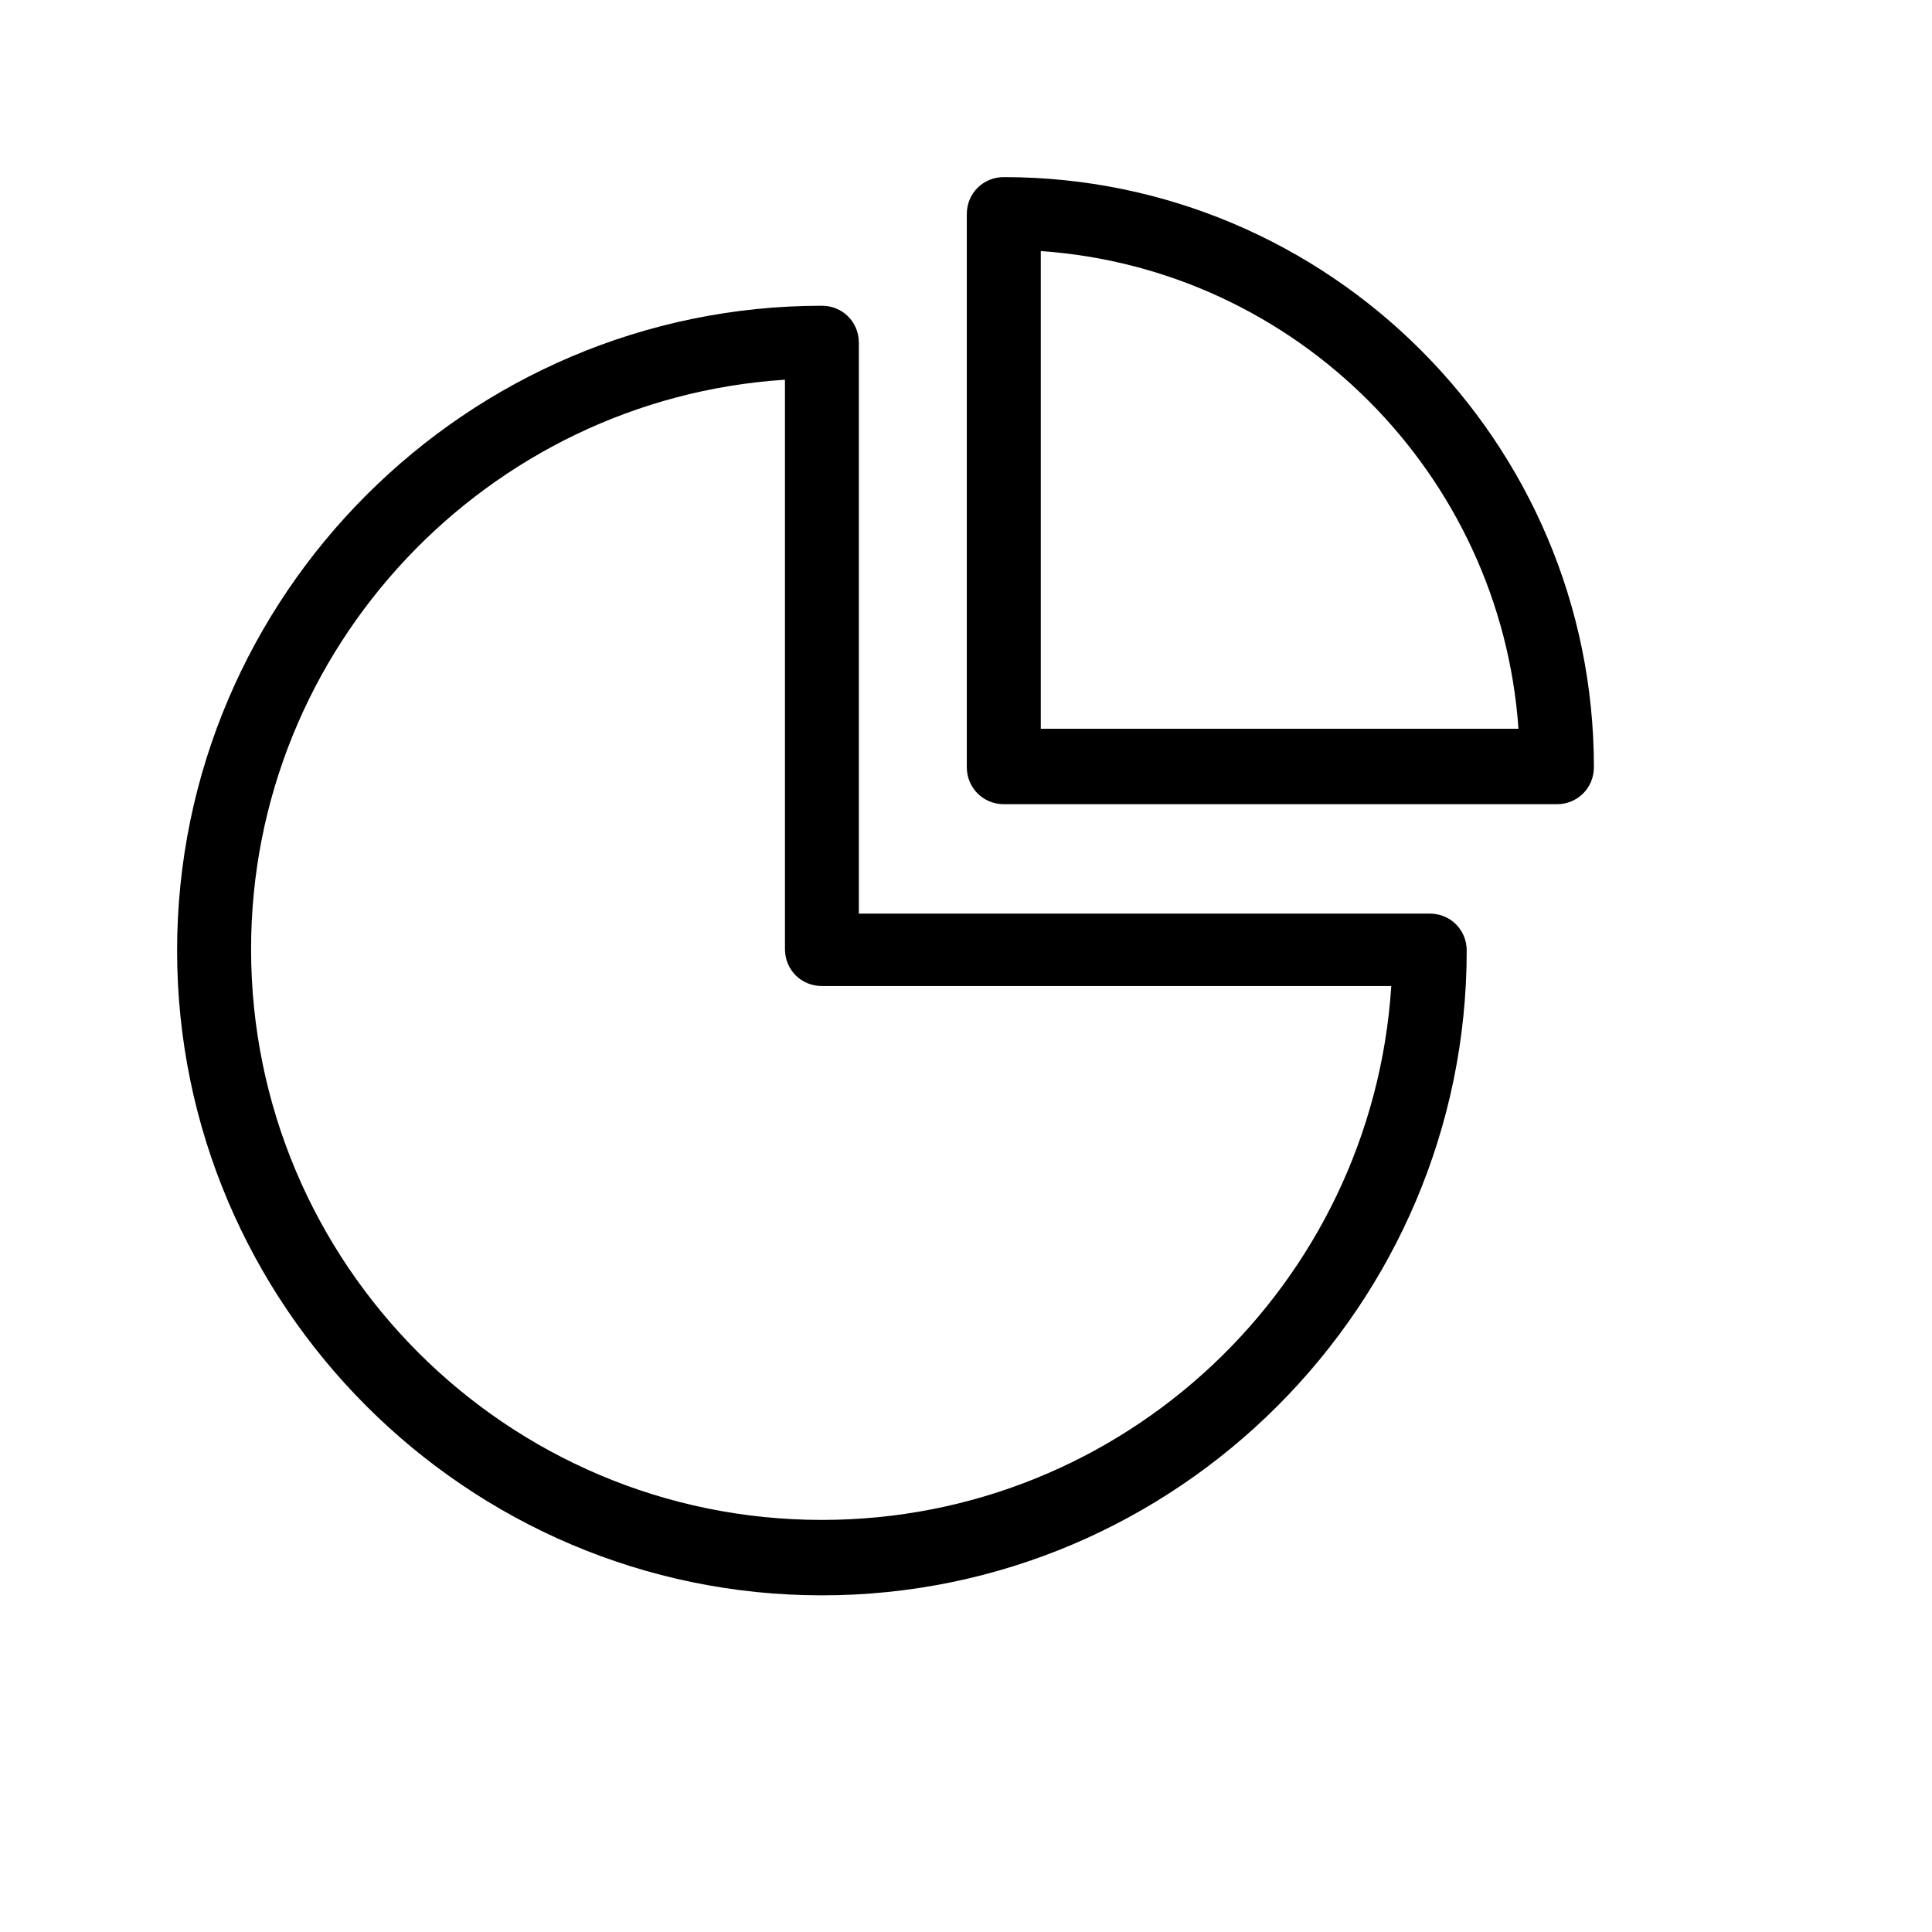 <svg width="24px" height="24px" viewBox="0 0 24 24" version="1.1" xmlns="http://www.w3.org/2000/svg" xmlns:xlink="http://www.w3.org/1999/xlink">
    <path d="M17.283,12.249 C17.044,15.96 13.958,18.881 10.21,18.881 C6.297,18.881 3.119,15.703 3.119,11.79 C3.119,8.042 6.058,4.956 9.751,4.717 L9.751,11.79 C9.751,12.047 9.953,12.249 10.21,12.249 L17.283,12.249 Z M10.669,4.258 C10.669,4 10.467,3.798 10.21,3.798 C5.801,3.798 2.2,7.399 2.2,11.808 C2.2,16.218 5.801,19.818 10.21,19.818 C14.619,19.818 18.22,16.218 18.22,11.808 C18.22,11.551 18.018,11.349 17.761,11.349 L10.669,11.349 L10.669,4.258 Z M12.929,3.119 C16.107,3.339 18.643,5.893 18.863,9.053 L12.929,9.053 L12.929,3.119 Z M19.341,9.99 C19.598,9.99 19.8,9.787 19.8,9.53 C19.8,5.489 16.511,2.2 12.47,2.2 C12.213,2.2 12.01,2.402 12.01,2.659 L12.01,9.53 C12.01,9.787 12.213,9.99 12.47,9.99 L19.341,9.99 Z" id="icon-patrimonio" class="sidebar-icon"></path>
</svg>